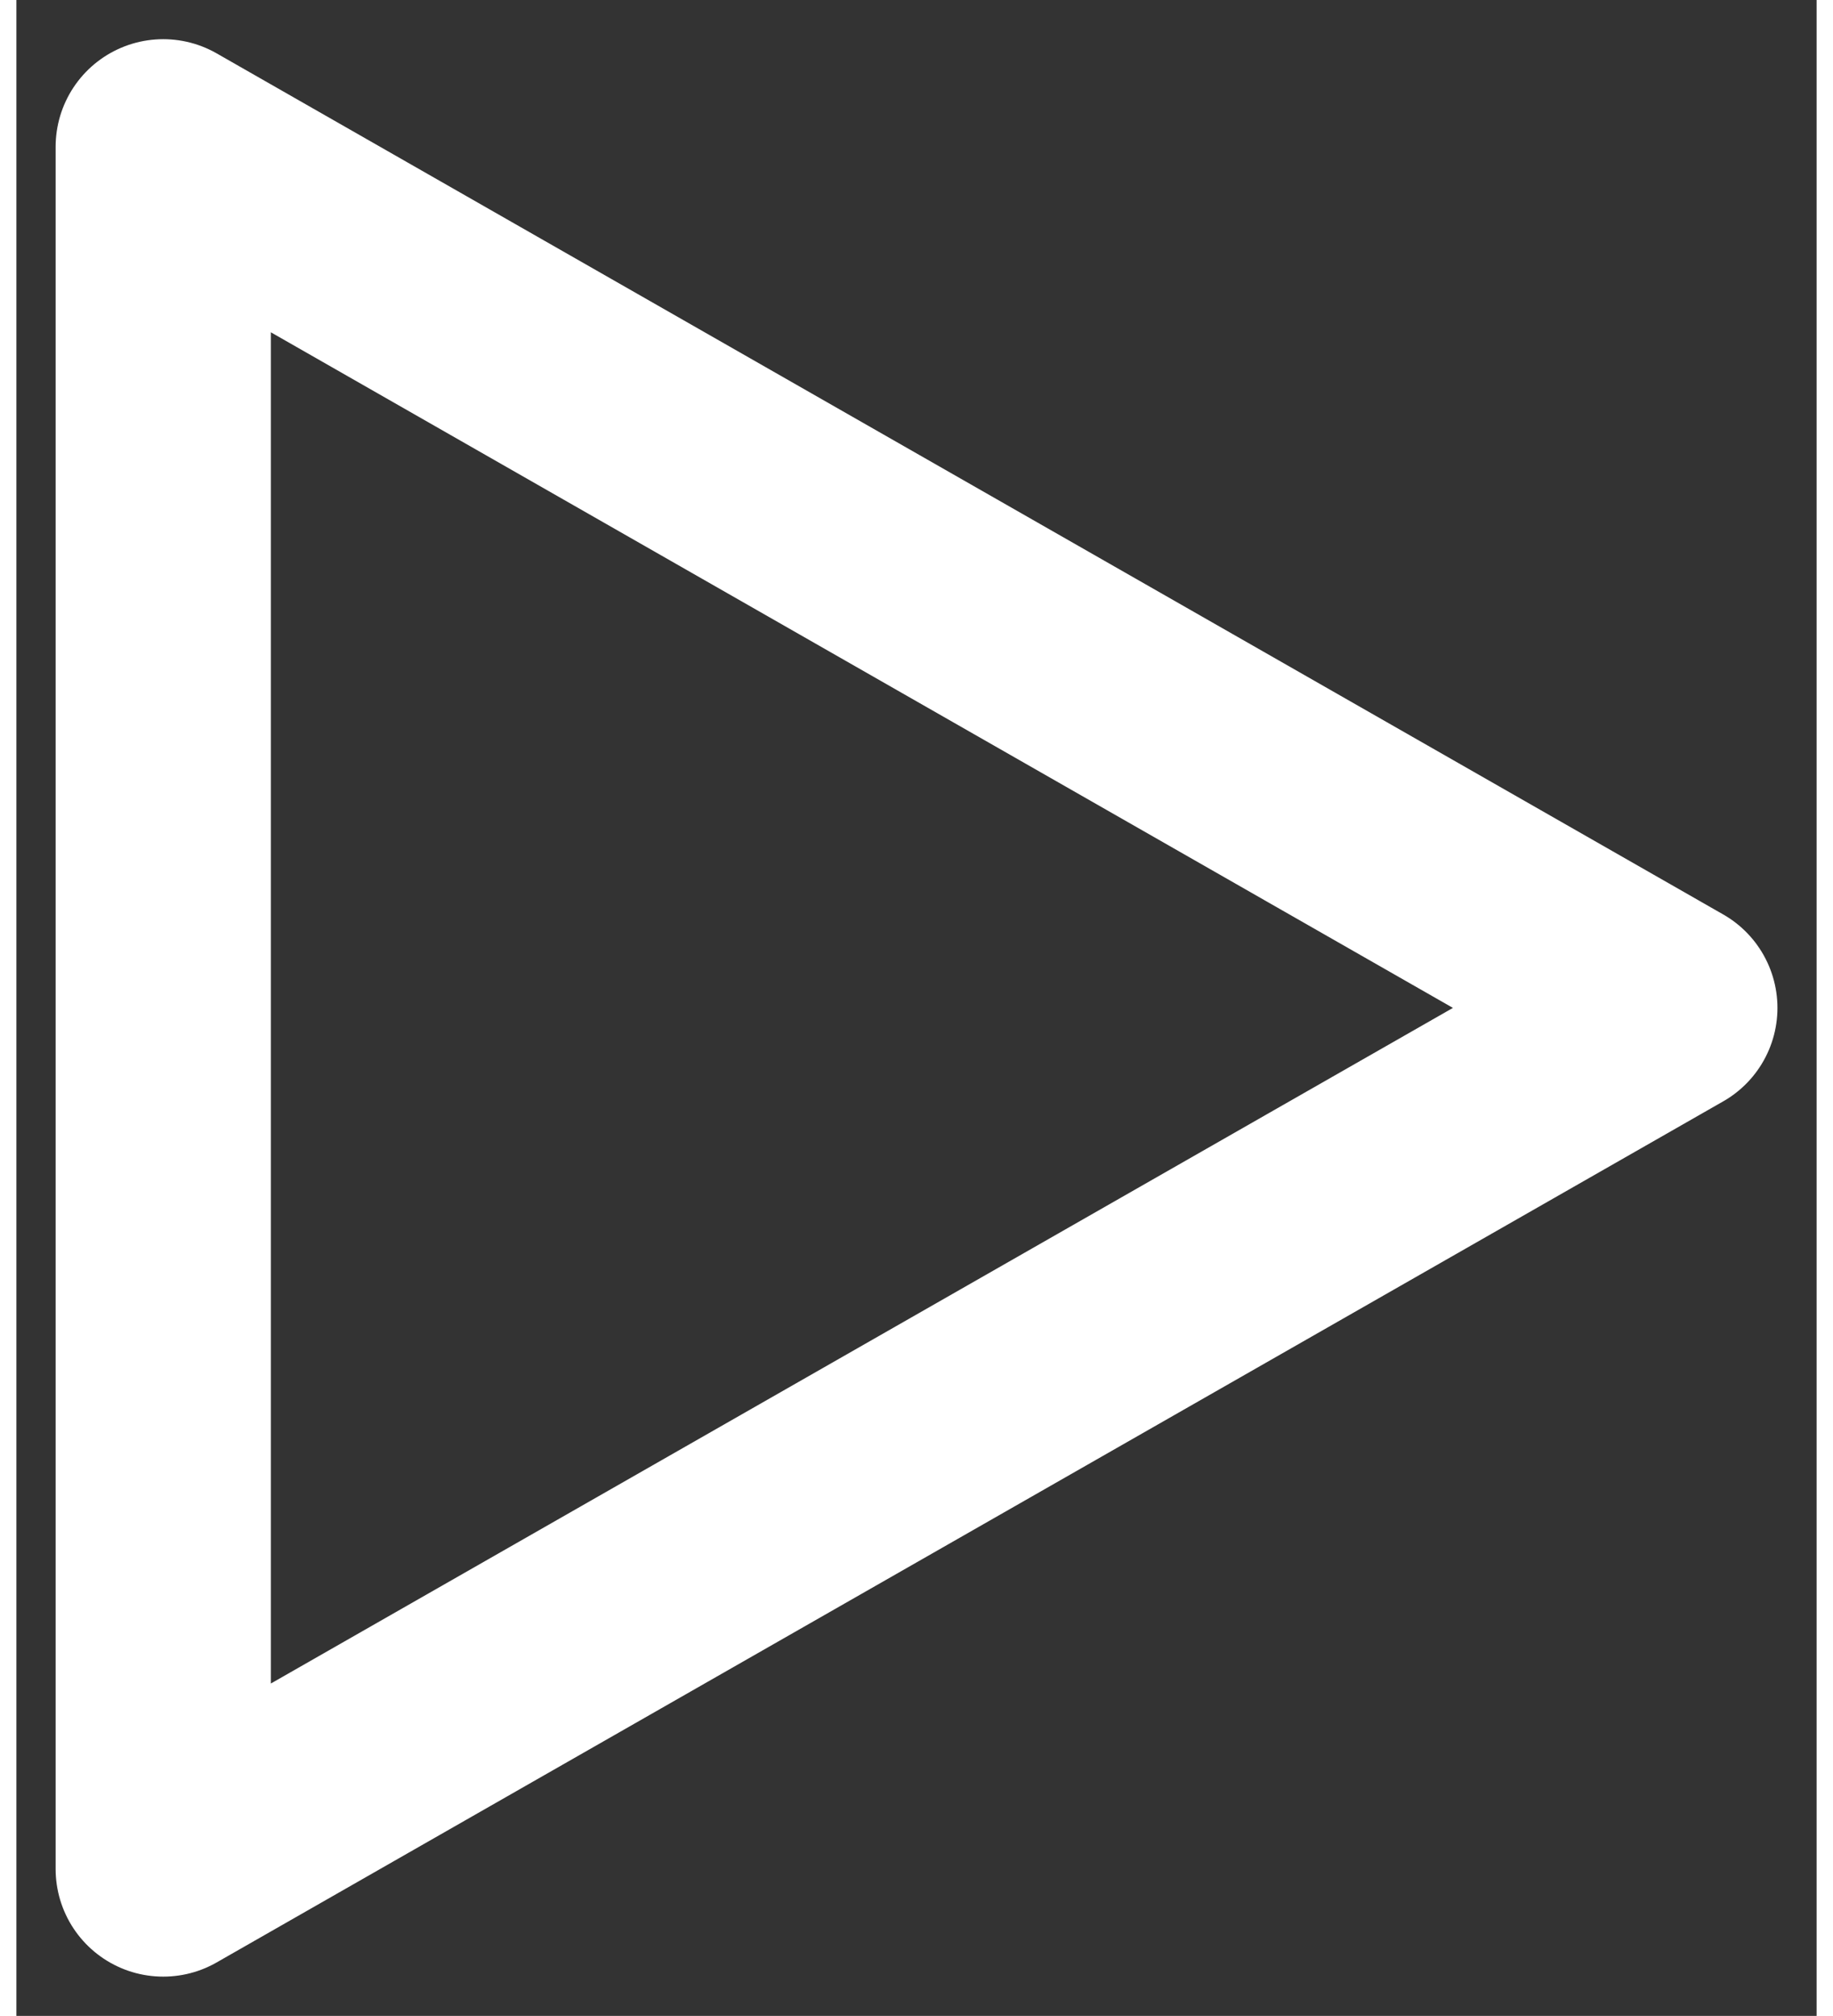 <svg xmlns="http://www.w3.org/2000/svg" width="20.093" height="22.093" viewBox="0 0 25.093 28.093"><rect x="0" y="0" width="25.093" height="28.093" fill="#333333" stroke="none"/><path id="Icon_akar-play" fill="none" stroke="#fff" stroke-linecap="round" stroke-linejoin="round" stroke-width="3" d="M9 6v24m21-12L9 30m21-12L9 6" data-name="Icon akar-play" transform="translate(-6.953 -3.954)"/></svg>